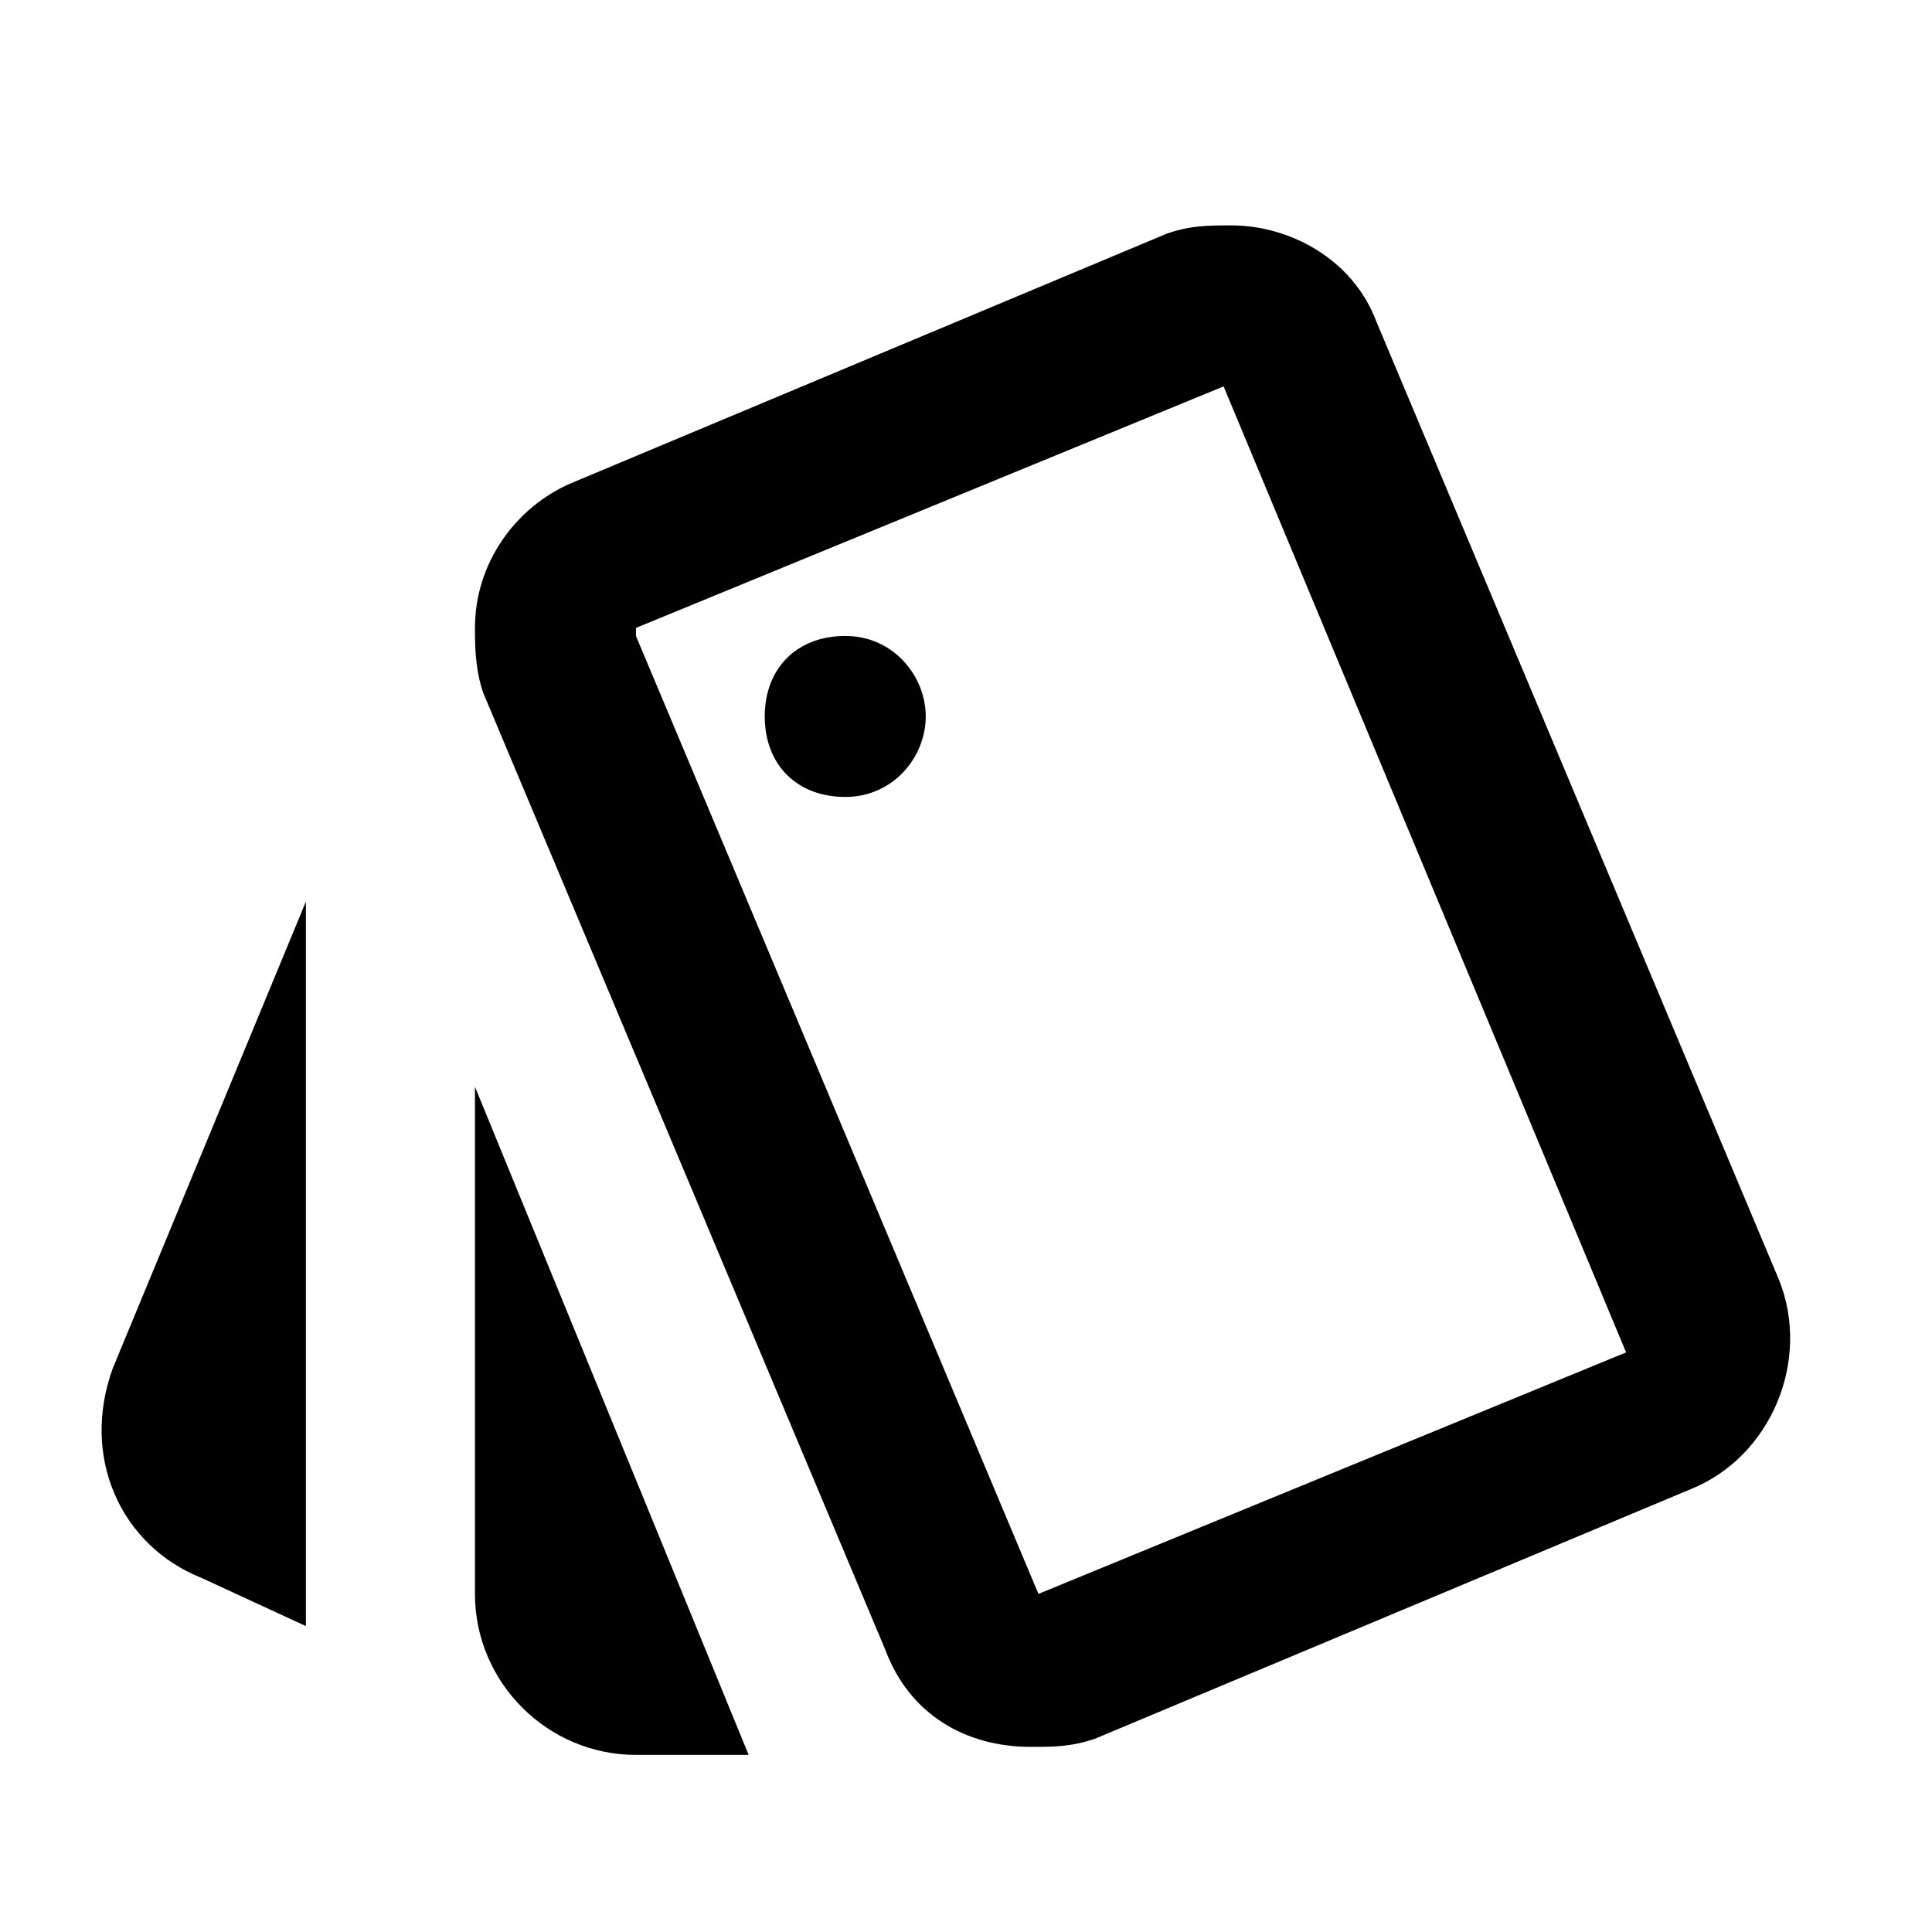 <svg fill="currentColor" xmlns="http://www.w3.org/2000/svg" id="mdi-palette-swatch-outline" viewBox="0 0 24 24"><path d="M2.5 19.6L3.8 20.2V11.2L1.4 17C1 18.1 1.5 19.2 2.5 19.6M15.2 4.8L20.2 16.8L12.9 19.8L7.9 7.9V7.8L15.2 4.8M15.3 2.8C15 2.8 14.8 2.8 14.5 2.9L7.1 6C6.4 6.3 5.9 7 5.9 7.8C5.9 8 5.9 8.3 6 8.6L11 20.5C11.3 21.3 12 21.7 12.8 21.7C13.1 21.7 13.3 21.7 13.6 21.6L21 18.5C22 18.1 22.5 16.9 22.1 15.9L17.1 4C16.8 3.2 16 2.8 15.3 2.8M10.5 9.9C9.9 9.9 9.5 9.5 9.5 8.9S9.9 7.9 10.5 7.9C11.1 7.9 11.5 8.4 11.5 8.9S11.1 9.9 10.5 9.9M5.9 19.8C5.9 20.9 6.8 21.8 7.9 21.8H9.3L5.9 13.5V19.8Z" /></svg>